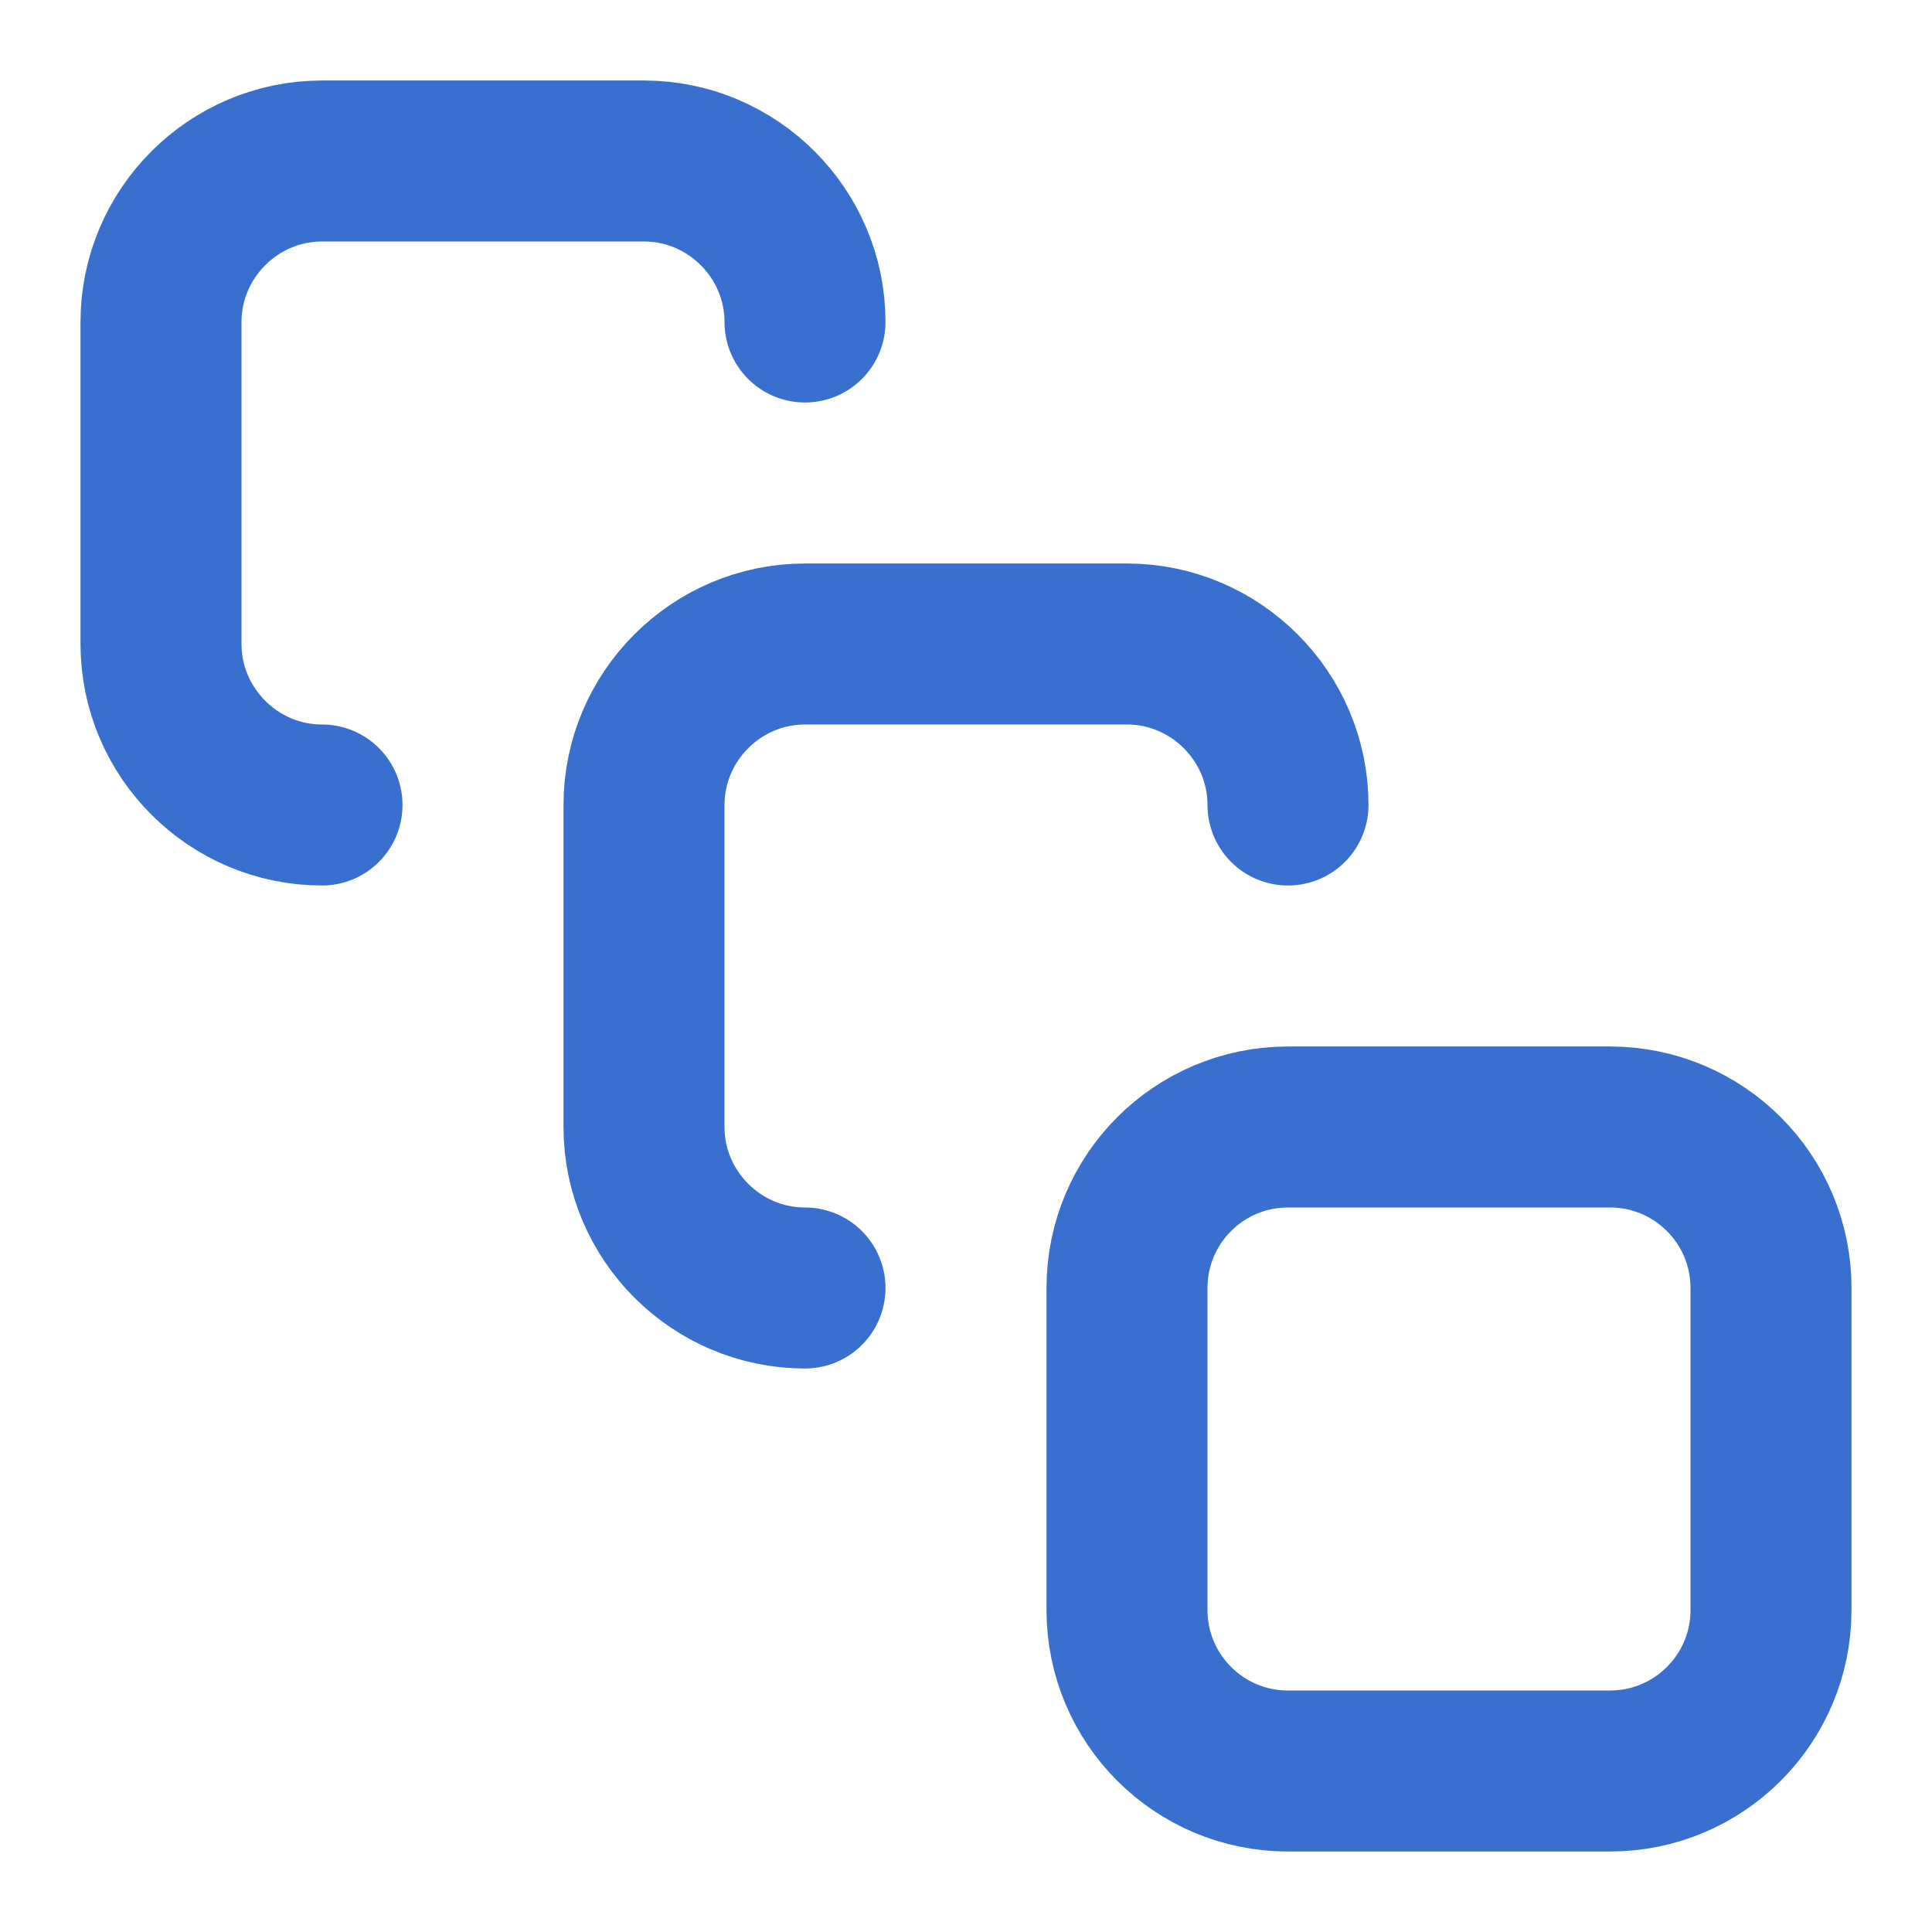 <svg width="24" height="24" viewBox="0 0 24 24" fill="none" xmlns="http://www.w3.org/2000/svg">
<path d="M4 10C2.9 10 2 9.1 2 8V4C2 2.9 2.9 2 4 2H8C9.1 2 10 2.9 10 4M10 16C8.9 16 8 15.1 8 14V10C8 8.9 8.9 8 10 8H14C15.1 8 16 8.9 16 10M16 14H20C21.105 14 22 14.895 22 16V20C22 21.105 21.105 22 20 22H16C14.895 22 14 21.105 14 20V16C14 14.895 14.895 14 16 14Z" stroke="#3970D0" stroke-width="2" stroke-linecap="round" stroke-linejoin="round"/>
</svg>
